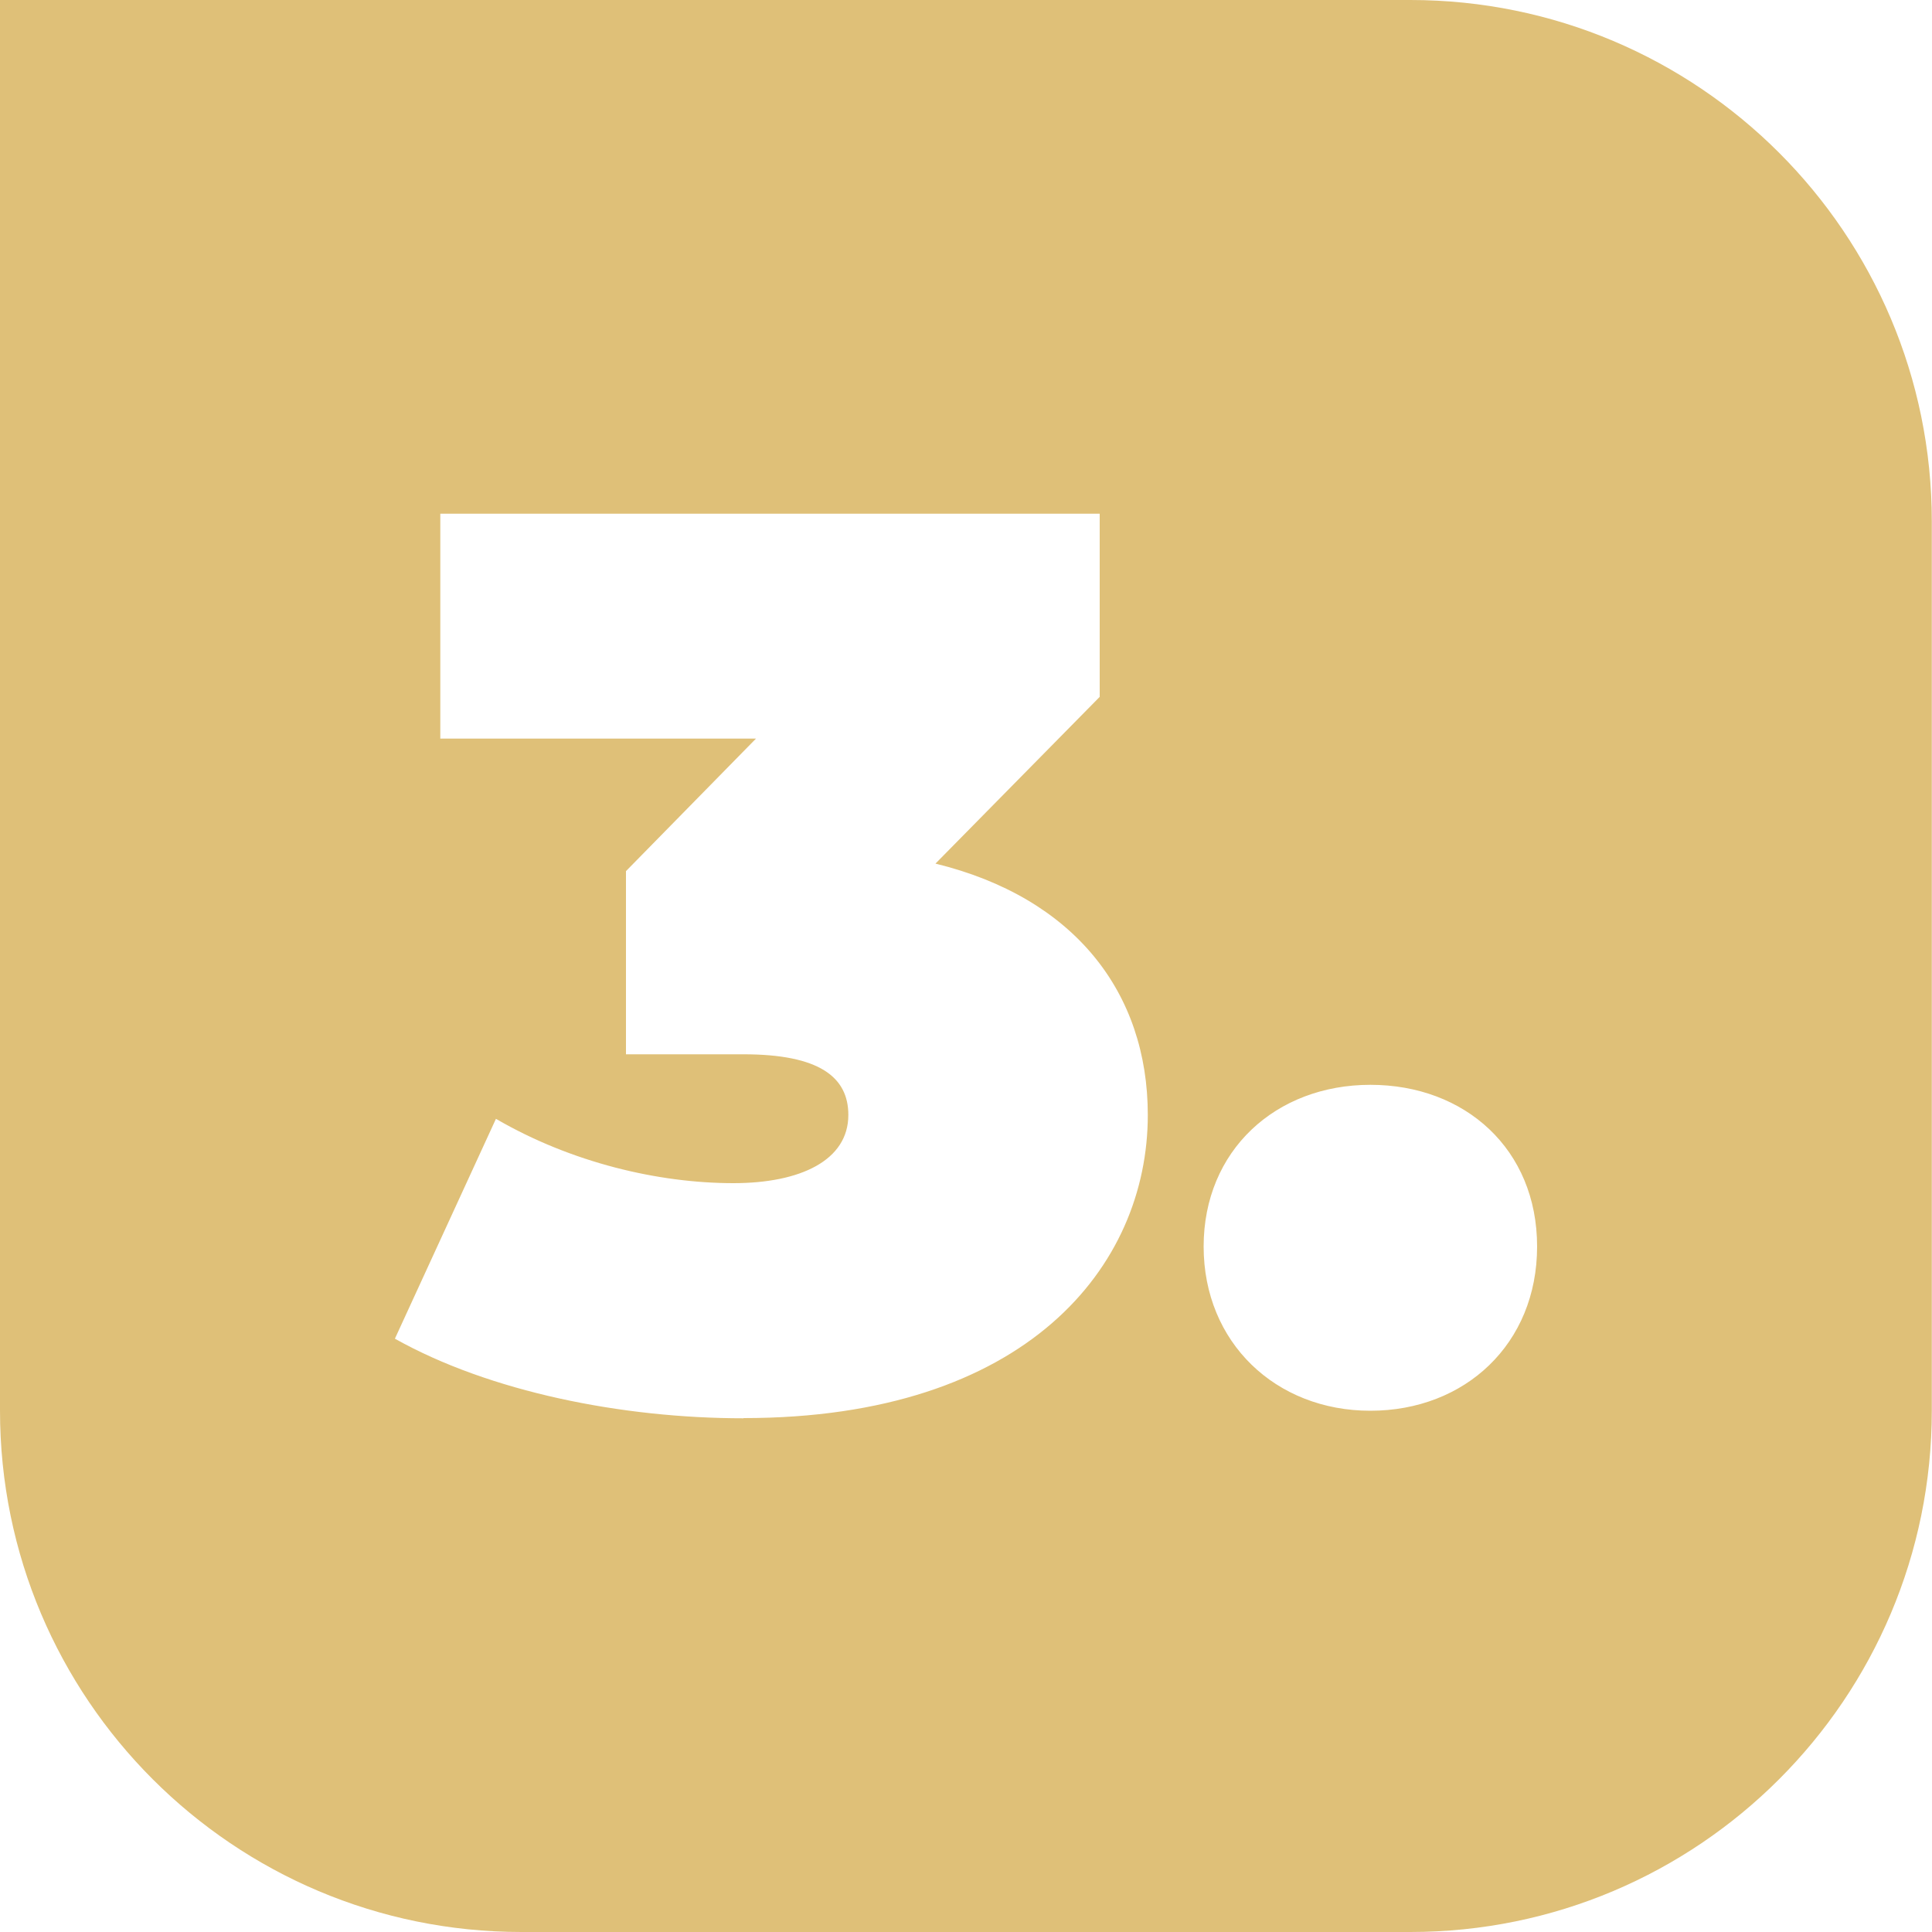 <svg xmlns="http://www.w3.org/2000/svg" id="Camada_1" viewBox="0 0 100 100"><defs><style>      .st0 {        fill: #dfc078;      }    </style></defs><path class="st0" d="M73.01,0H0v73.01c0,14.91,12.09,26.99,26.99,26.99h46.01c14.91,0,26.99-12.09,26.99-26.99V26.99c0-14.91-12.09-26.99-26.99-26.99ZM38.48,73.41c-6.28,0-13.14-1.37-18.04-4.12l5.23-11.38c3.92,2.28,8.43,3.33,12.29,3.33,3.47,0,5.95-1.18,5.95-3.53,0-1.96-1.5-3.14-5.43-3.14h-6.08v-9.48l6.73-6.86h-16.34v-11.64h34.13v9.48l-8.5,8.63c7.19,1.76,10.99,6.67,10.99,13.01,0,7.84-6.28,15.69-20.92,15.69ZM70.93,73.02c-4.9,0-8.63-3.53-8.63-8.5s3.73-8.37,8.63-8.37,8.63,3.33,8.63,8.37-3.73,8.5-8.63,8.5Z"></path></svg>